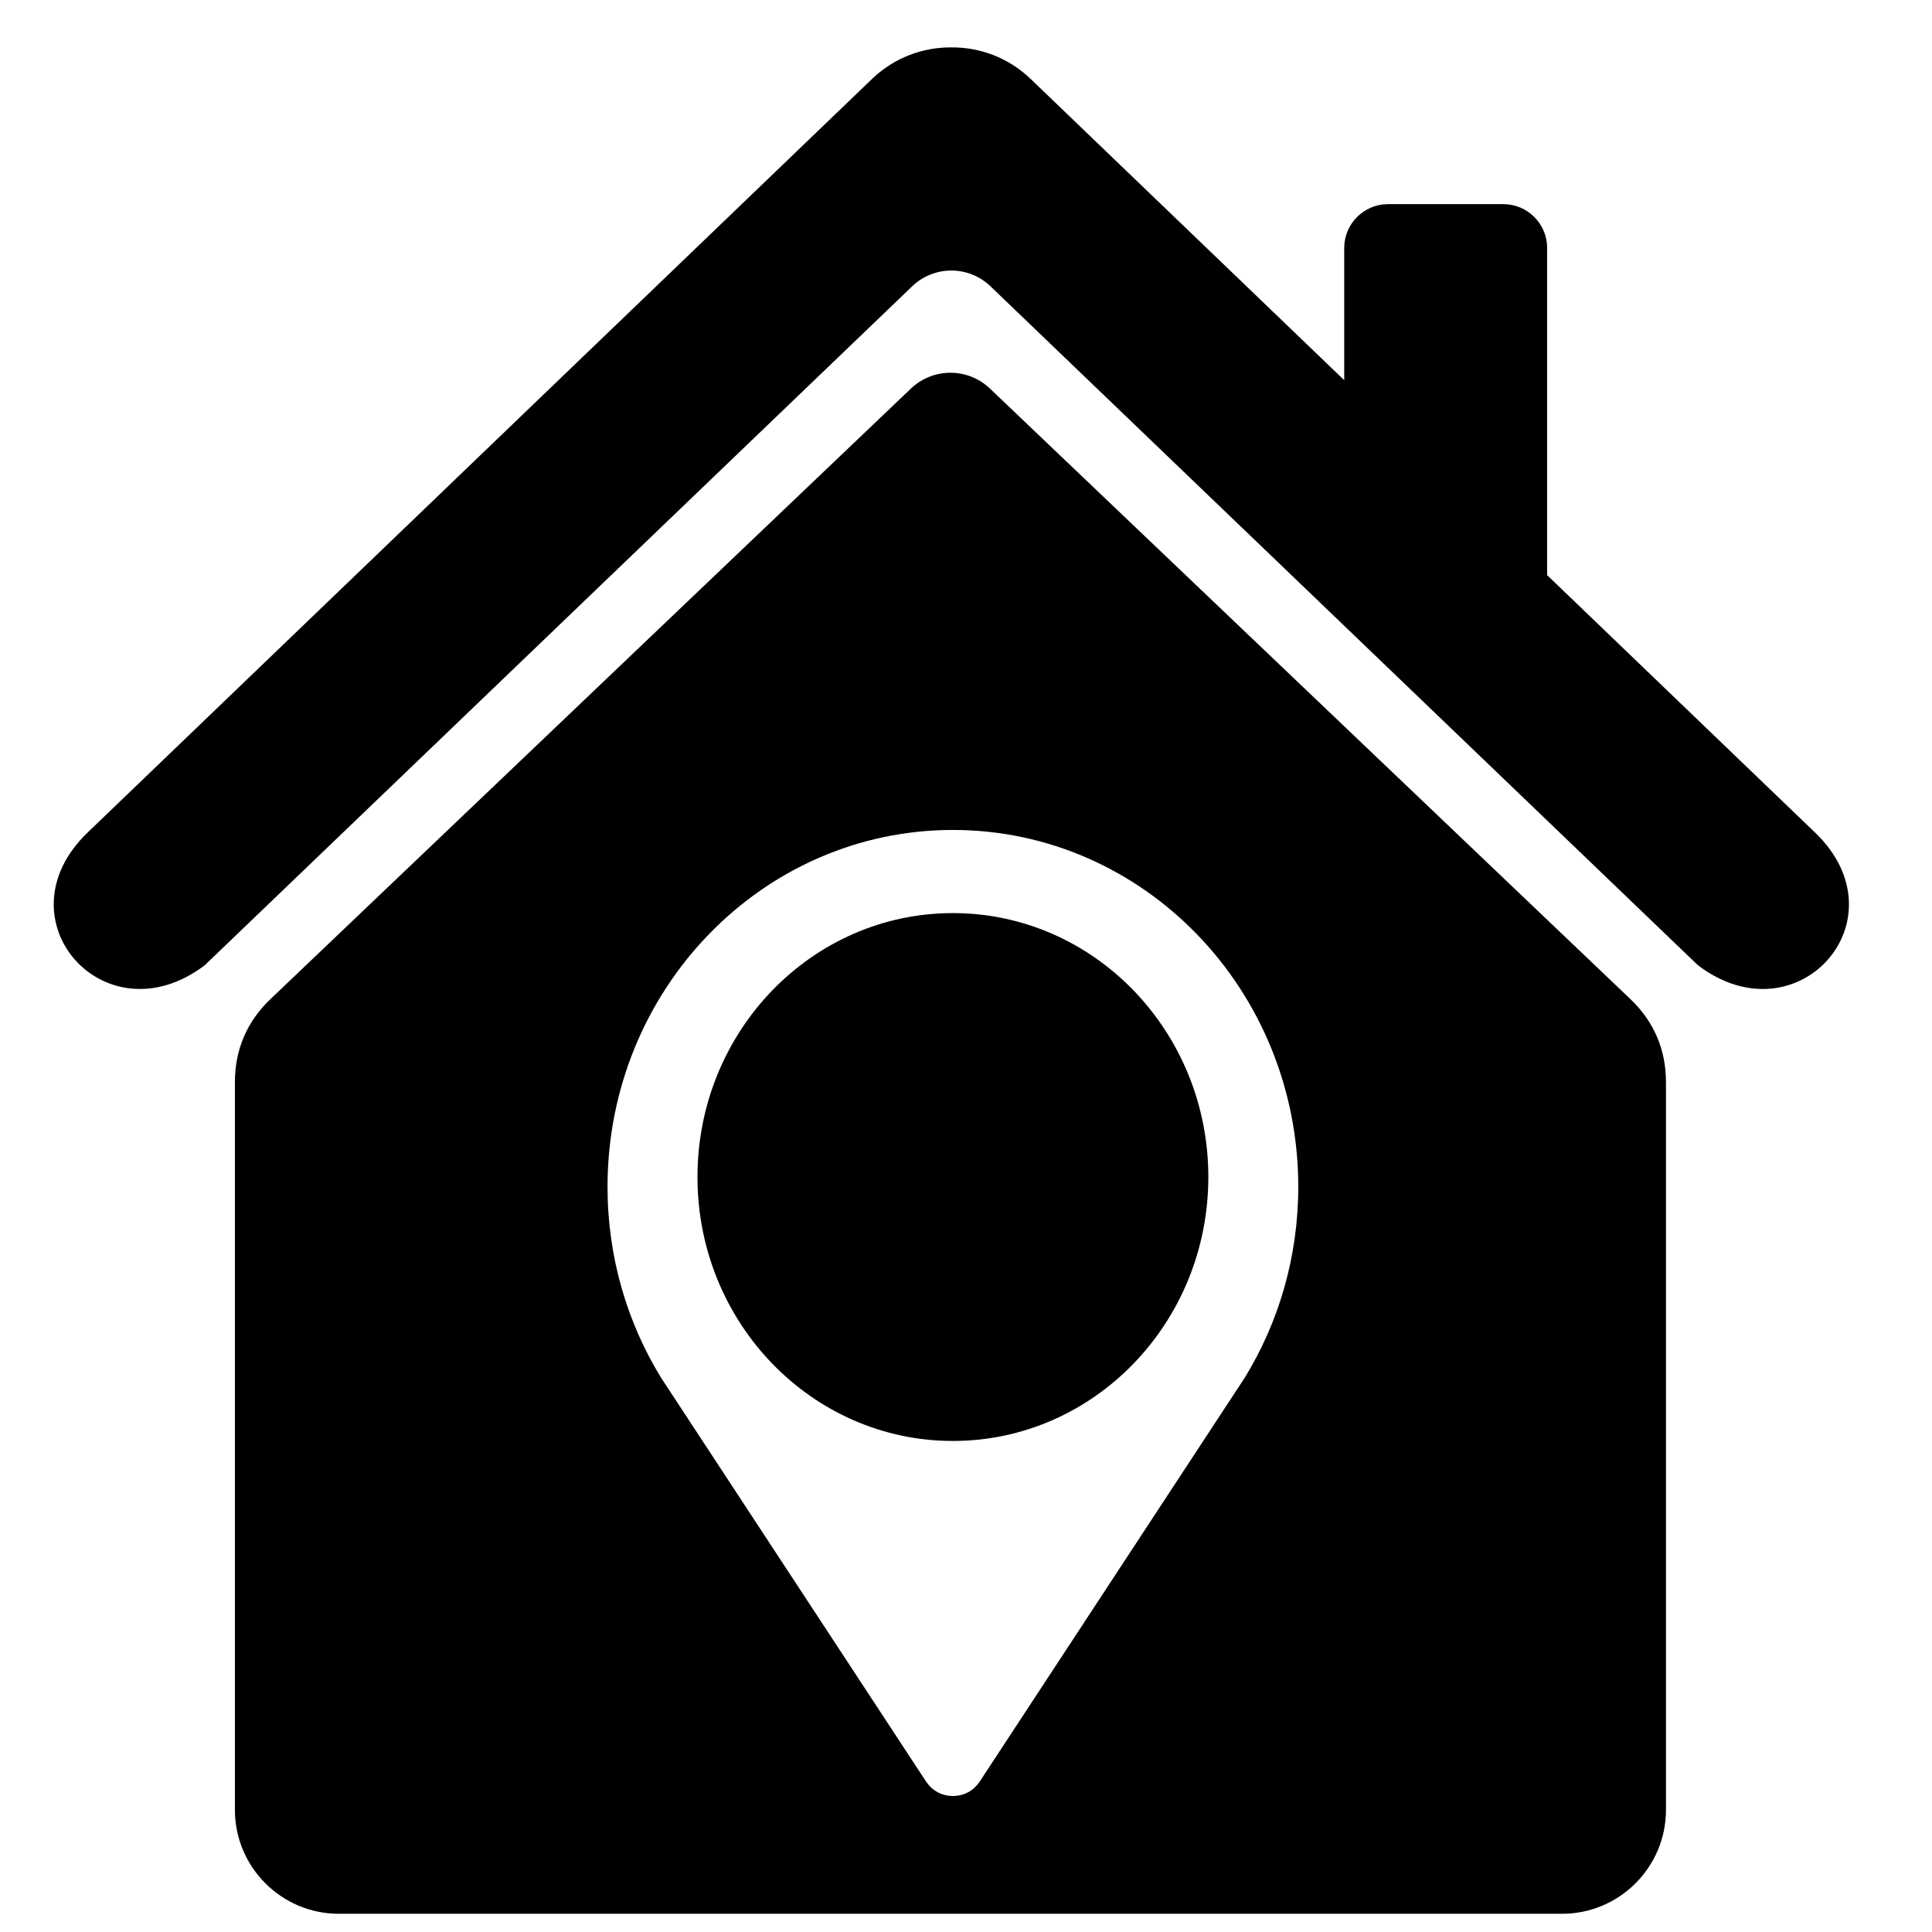<?xml version="1.0" encoding="UTF-8"?>
<!-- Uploaded to: ICON Repo, www.svgrepo.com, Generator: ICON Repo Mixer Tools -->
<svg width="800px" height="800px" version="1.1" viewBox="144 144 512 512" xmlns="http://www.w3.org/2000/svg">
 <defs>
  <clipPath id="a">
   <path d="m158 156h476v495.9h-476z"/>
  </clipPath>
 </defs>
 <g clip-path="url(#a)">
  <path d="m396.53 385.98c-37.379 0-67.691 31.312-67.691 69.941 0 38.629 30.309 69.949 67.691 69.949 37.379 0 67.691-31.324 67.691-69.949 0-38.629-30.309-69.941-67.691-69.941zm-198.25 13.805c-26.406 20.062-54.996-12.164-31.051-35.164l207.86-199.69c5.871-5.641 13.461-8.434 21.027-8.371 7.574-0.062 15.164 2.731 21.027 8.371l83.09 79.82v-35.062c0-6.379 5.219-11.59 11.598-11.59h30.586c6.379 0 11.59 5.219 11.59 11.59v86.73l70.996 68.207c23.953 23.004-4.644 55.227-31.047 35.164l-187.46-179.91c-5.805-5.574-14.969-5.574-20.766 0l-187.46 179.91zm275.54 109.4-70.121 106.85c-1.664 2.523-4.207 3.922-7.172 3.922s-5.504-1.402-7.172-3.922l-70.121-106.85c-9.012-14.645-14.234-32.027-14.234-50.668 0-52.23 40.98-94.57 91.527-94.57 50.551 0 91.527 42.34 91.527 94.57 0 18.641-5.223 36.023-14.234 50.668zm-258.14-100.42c-6.234 5.945-9.426 13.387-9.426 22.004v192.89c0 15.156 12.355 27.512 27.512 27.512h324.22c15.156 0 27.512-12.359 27.512-27.512v-192.89c0-8.621-3.191-16.051-9.43-22.004l-169.71-161.78c-5.871-5.602-15.09-5.602-20.965 0l-169.71 161.78z"/>
 </g>
</svg>